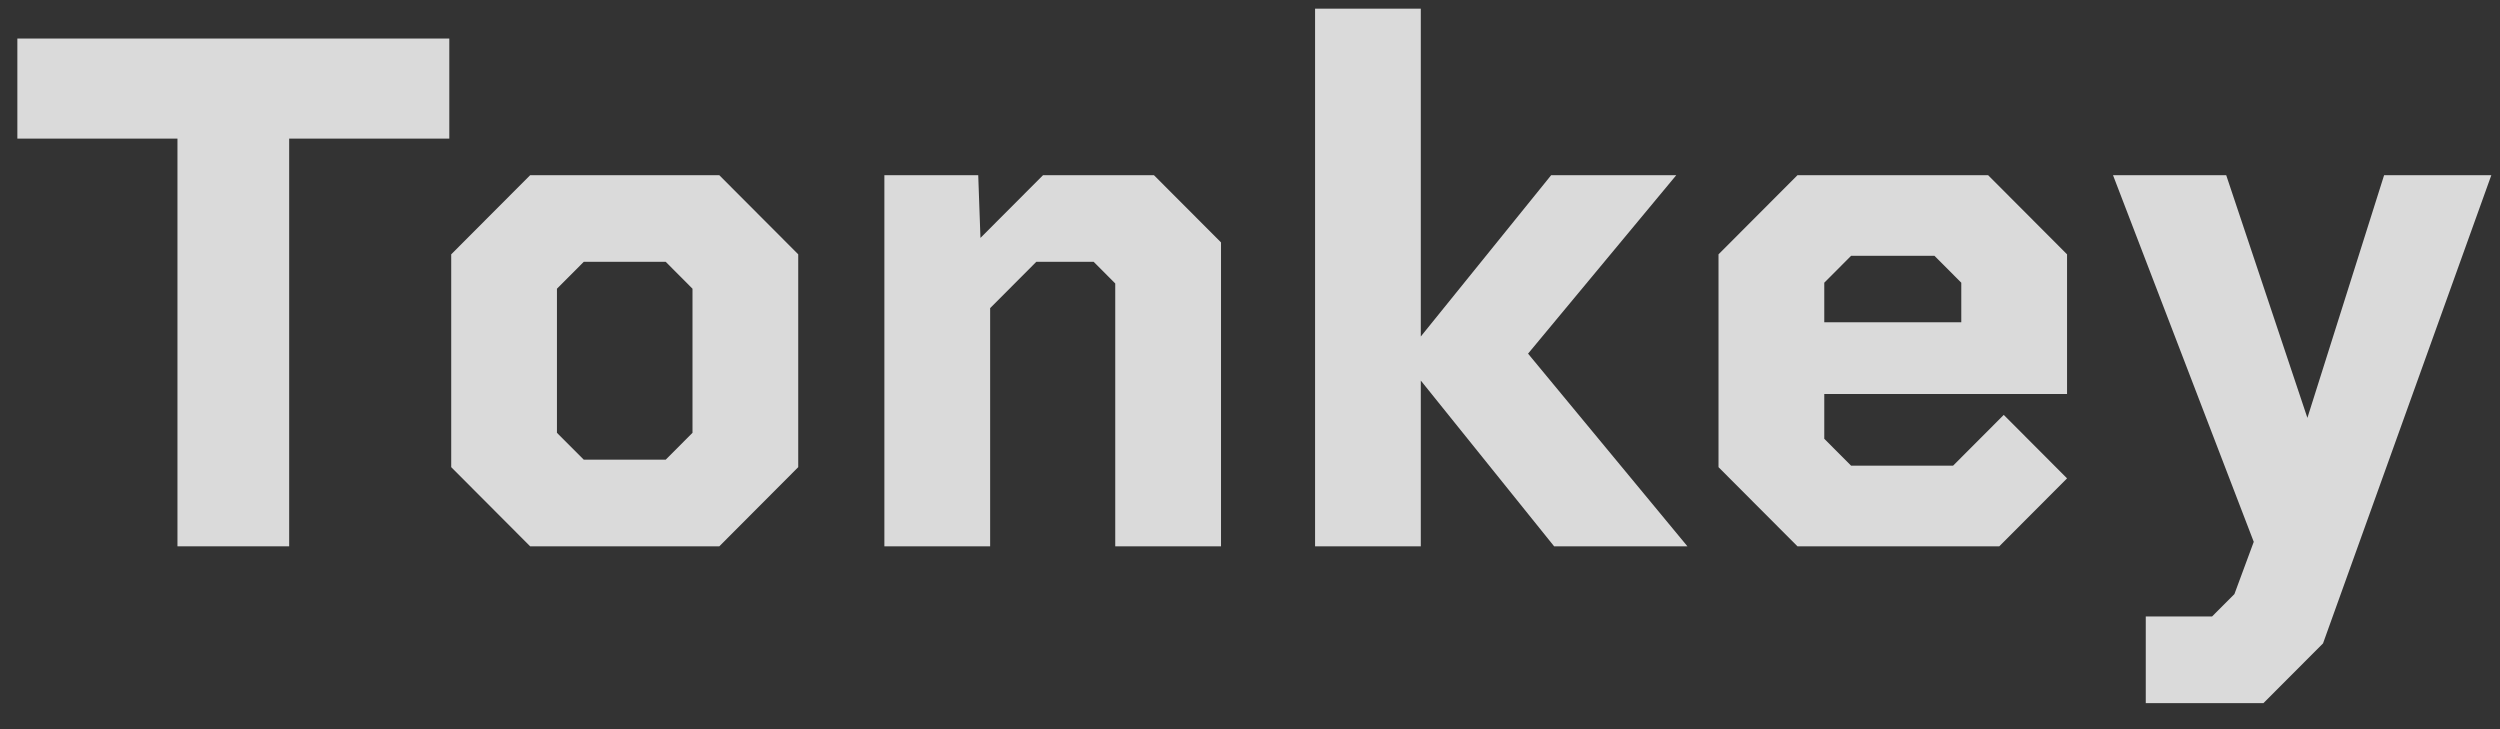 <svg width="72" height="21" viewBox="0 0 72 21" fill="none" xmlns="http://www.w3.org/2000/svg">
<rect x="0" y="0" width="72" height="21" fill="#333333" stroke="none"/>
<path d="M12.94 1.11V3.992H8.328V15.734H5.111V3.992H0.5V1.11H12.94Z" fill="white" fill-opacity="0.82"/>
<path d="M20.716 5.046L22.989 7.325V13.454L20.716 15.734H15.268L12.995 13.454V7.325L15.268 5.046H20.716ZM19.172 13.239L19.944 12.465V8.315L19.172 7.54H16.813L16.04 8.315V12.465L16.813 13.239H19.172Z" fill="white" fill-opacity="0.82"/>
<path d="M33.234 5.046L35.165 6.981V15.734H32.119V8.164L31.497 7.54H29.846L28.516 8.874V15.734H25.47V5.046H28.173L28.237 6.852L30.039 5.046H33.234Z" fill="white" fill-opacity="0.82"/>
<path d="M48.598 15.734H44.759L40.919 10.96V15.734H37.874V0.25H40.919V9.691L44.673 5.046H48.276L44.008 10.185L48.598 15.734Z" fill="white" fill-opacity="0.82"/>
<path d="M57.258 5.046L59.531 7.325V11.347H52.539V12.637L53.311 13.411H56.249L57.708 11.949L59.531 13.777L57.579 15.734H51.767L49.493 13.454V7.325L51.767 5.046H57.258ZM52.539 9.282H56.485V8.142L55.713 7.368H53.311L52.539 8.142V9.282Z" fill="white" fill-opacity="0.82"/>
<path d="M68.662 5.046H71.75L66.903 18.53L65.187 20.25H61.798V17.755H63.707L64.351 17.11L64.908 15.605L60.855 5.046H64.115L66.453 12.035L68.662 5.046Z" fill="white" fill-opacity="0.82"/>
</svg>
